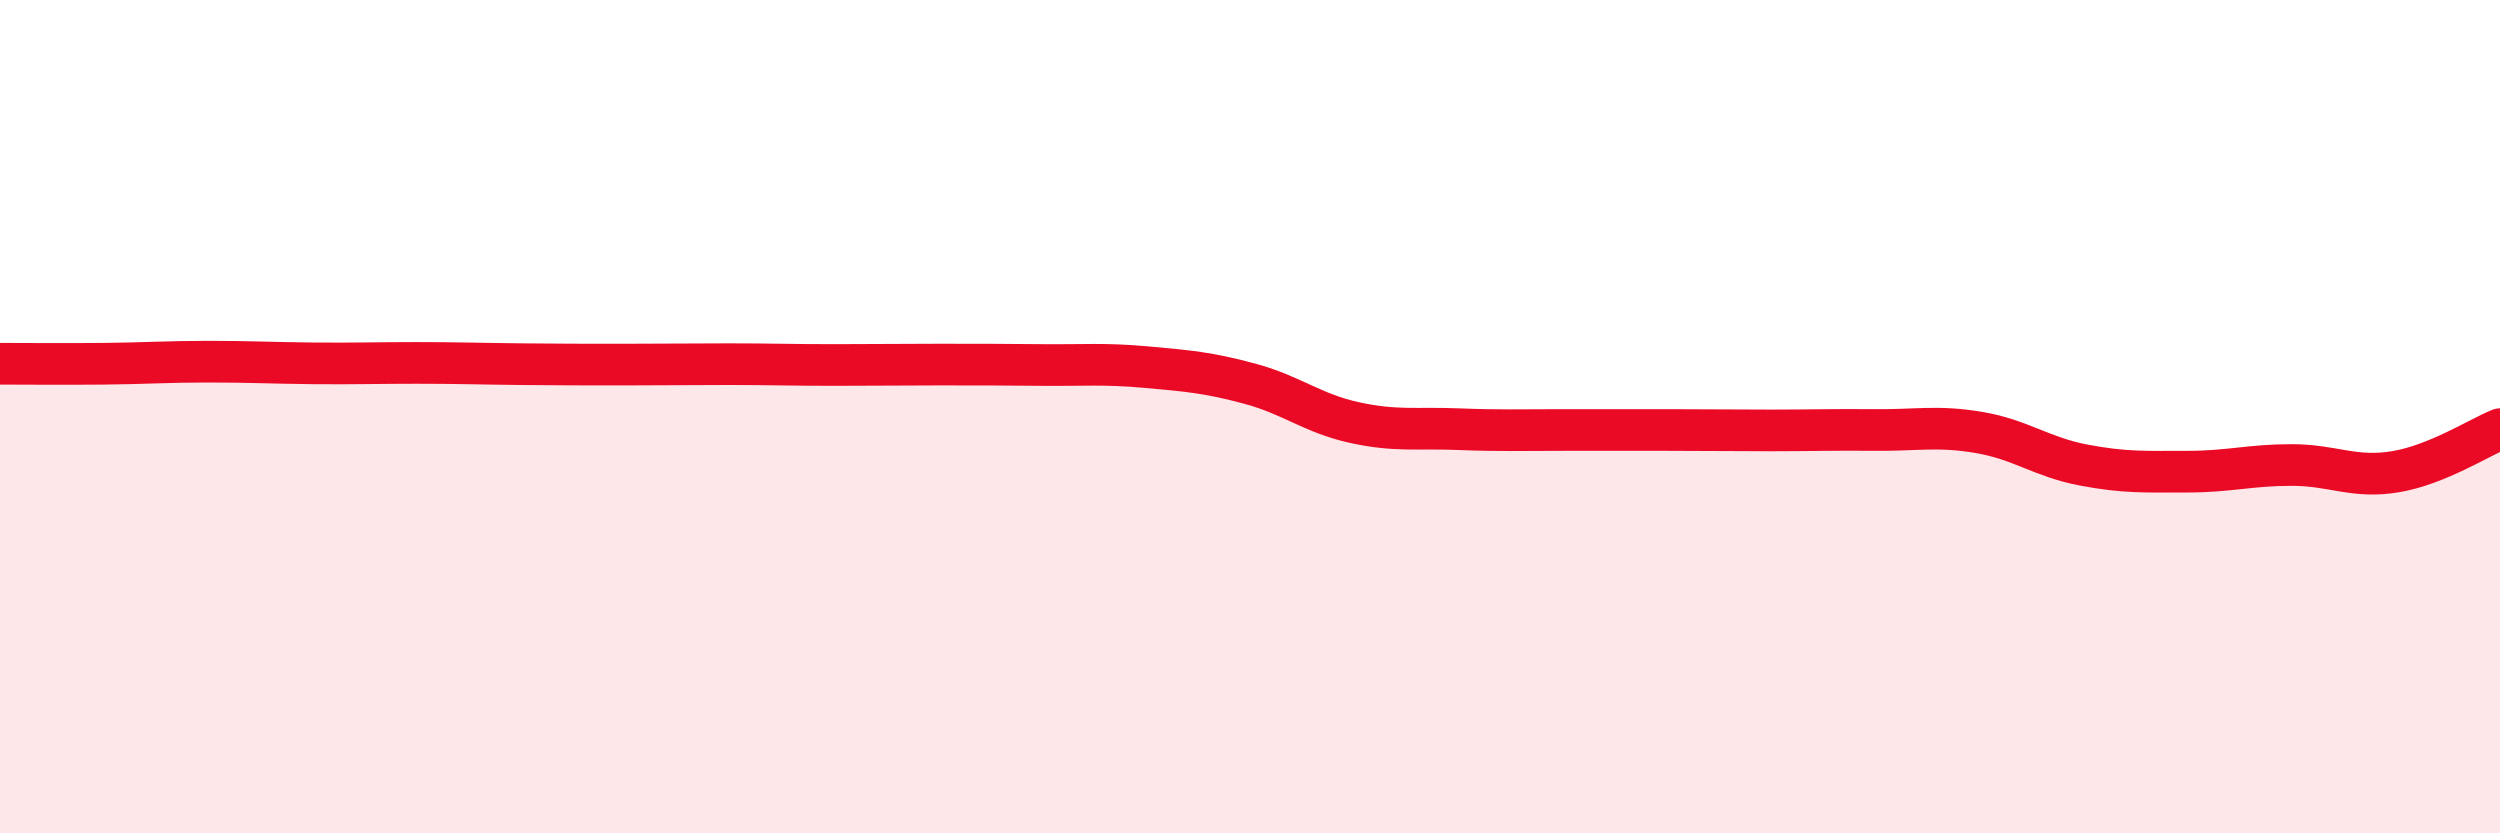 
    <svg width="60" height="20" viewBox="0 0 60 20" xmlns="http://www.w3.org/2000/svg">
      <path
        d="M 0,8.73 C 0.5,8.73 1.5,8.74 2.5,8.73 C 3.5,8.72 4,8.68 5,8.68 C 6,8.68 6.5,8.71 7.5,8.72 C 8.5,8.73 9,8.71 10,8.71 C 11,8.71 11.5,8.73 12.5,8.74 C 13.5,8.75 14,8.75 15,8.75 C 16,8.75 16.5,8.74 17.5,8.74 C 18.5,8.74 19,8.76 20,8.76 C 21,8.76 21.5,8.75 22.5,8.75 C 23.5,8.75 24,8.75 25,8.76 C 26,8.77 26.5,8.72 27.5,8.81 C 28.5,8.9 29,8.94 30,9.21 C 31,9.48 31.5,9.92 32.5,10.14 C 33.5,10.36 34,10.26 35,10.3 C 36,10.34 36.5,10.32 37.5,10.32 C 38.5,10.32 39,10.32 40,10.32 C 41,10.32 41.5,10.33 42.5,10.33 C 43.5,10.33 44,10.31 45,10.32 C 46,10.33 46.5,10.21 47.5,10.38 C 48.5,10.55 49,10.97 50,11.16 C 51,11.35 51.5,11.32 52.5,11.32 C 53.5,11.32 54,11.16 55,11.16 C 56,11.16 56.5,11.49 57.5,11.32 C 58.5,11.15 59.5,10.5 60,10.3L60 20L0 20Z"
        fill="#EB0A25"
        opacity="0.1"
        stroke-linecap="round"
        stroke-linejoin="round"
      />
      <path
        d="M 0,8.73 C 0.5,8.73 1.5,8.74 2.5,8.73 C 3.5,8.72 4,8.68 5,8.68 C 6,8.68 6.5,8.71 7.5,8.72 C 8.5,8.73 9,8.71 10,8.71 C 11,8.71 11.5,8.73 12.5,8.74 C 13.5,8.75 14,8.75 15,8.75 C 16,8.75 16.5,8.74 17.5,8.74 C 18.5,8.74 19,8.76 20,8.76 C 21,8.76 21.5,8.75 22.5,8.75 C 23.5,8.75 24,8.75 25,8.76 C 26,8.77 26.5,8.72 27.5,8.81 C 28.5,8.9 29,8.94 30,9.21 C 31,9.48 31.5,9.92 32.5,10.14 C 33.5,10.36 34,10.26 35,10.3 C 36,10.34 36.5,10.32 37.5,10.32 C 38.5,10.32 39,10.32 40,10.32 C 41,10.32 41.5,10.33 42.5,10.33 C 43.5,10.33 44,10.31 45,10.32 C 46,10.33 46.5,10.21 47.5,10.38 C 48.5,10.55 49,10.97 50,11.16 C 51,11.35 51.5,11.32 52.5,11.32 C 53.5,11.32 54,11.16 55,11.16 C 56,11.16 56.5,11.49 57.5,11.32 C 58.5,11.15 59.5,10.5 60,10.3"
        stroke="#EB0A25"
        stroke-width="1"
        fill="none"
        stroke-linecap="round"
        stroke-linejoin="round"
      />
    </svg>
  